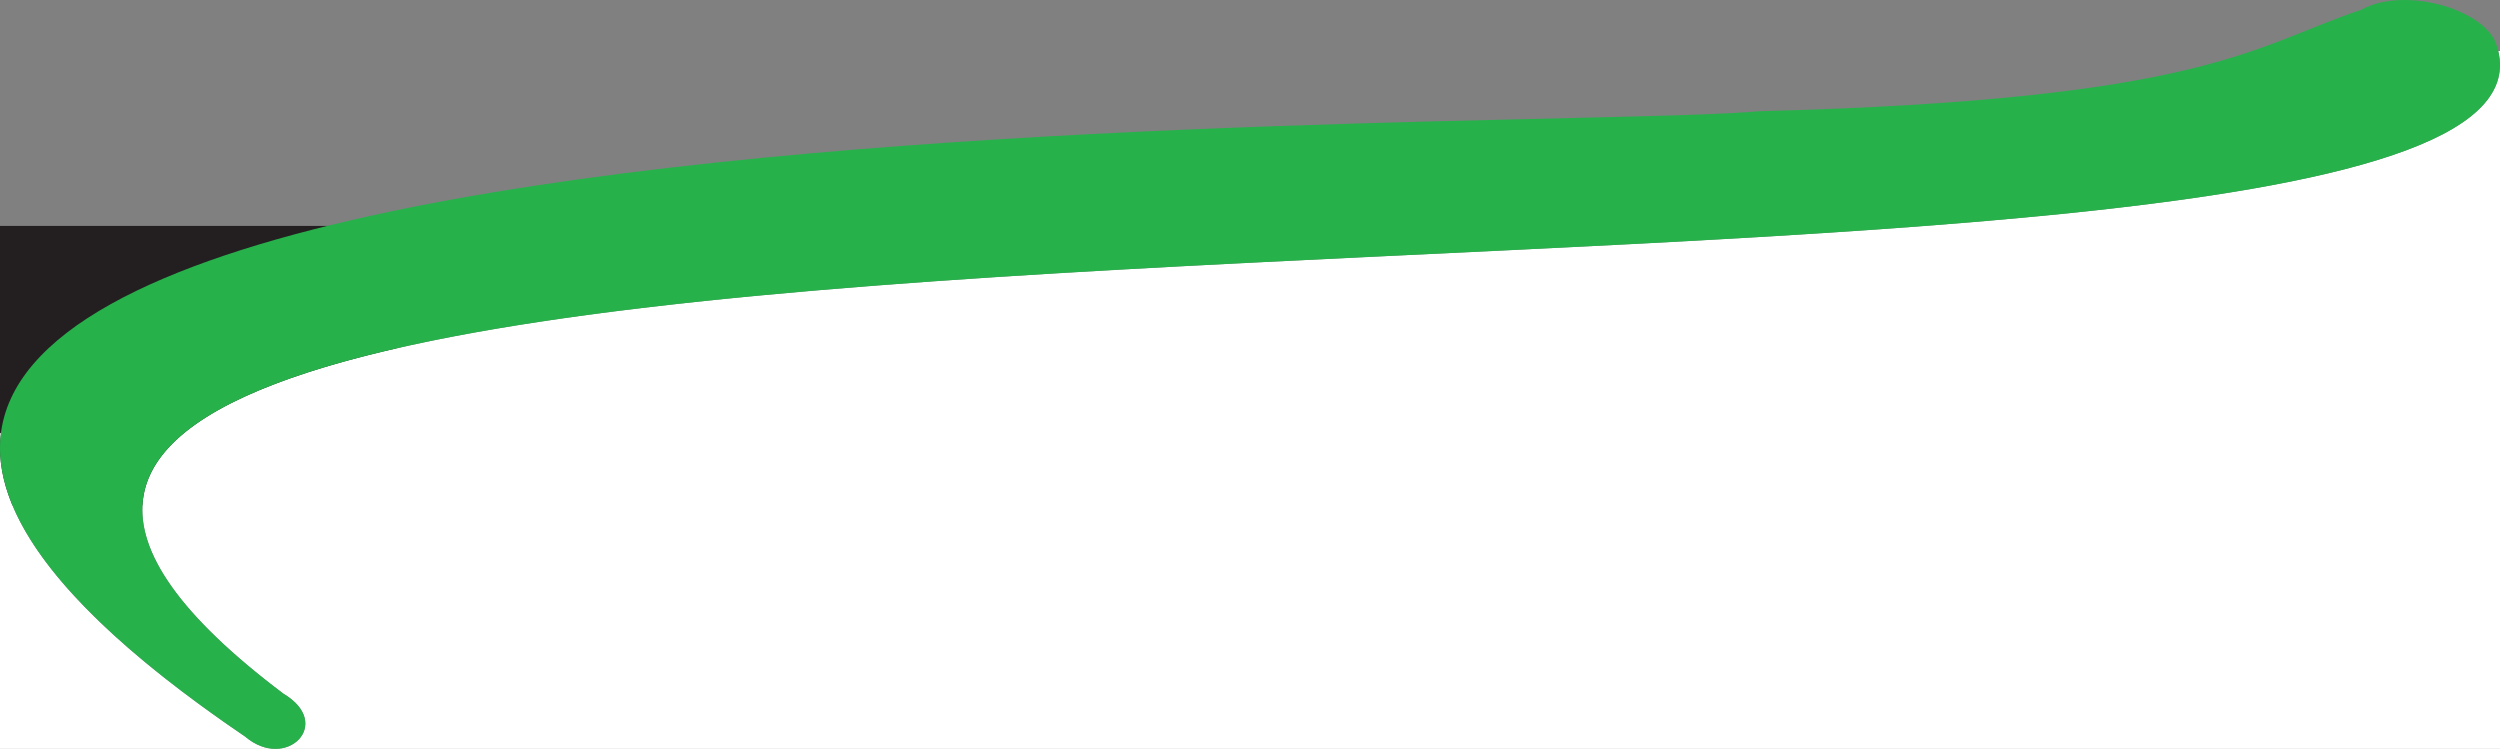 <svg xmlns="http://www.w3.org/2000/svg" id="Layer_1" data-name="Layer 1" viewBox="0 0 637.62 191"><rect x="0" y="0" width="637.62" height="191" fill="#808080" stroke="none"/><defs><style>.cls-1{fill:#231f20;}.cls-2{fill:#fff;}.cls-3{fill:#27b14b;}</style></defs><rect class="cls-1" y="57.62" width="101.06" height="71.28"></rect><path class="cls-2" d="M637.17,13c21.91,90.56-777.43,3.84-564.88,163.92,13,7.71.65,19.8-9.74,10.95C15.39,155.9-2.37,130.52.26,110.37l-.26.2V191H637.62V13Z" transform="translate(0)"></path><path class="cls-3" d="M636.48,10.79C632.86,2.11,613-3.5,602.21,2.5c-27.41,9.13-39.59,22.93-153.36,25.86-69.93,6.11-634.2-8.67-386.3,159.53,10.39,8.85,22.7-3.24,9.74-10.95C-142,15.57,672.08,105,636.48,10.79Z" transform="translate(0)"></path></svg>